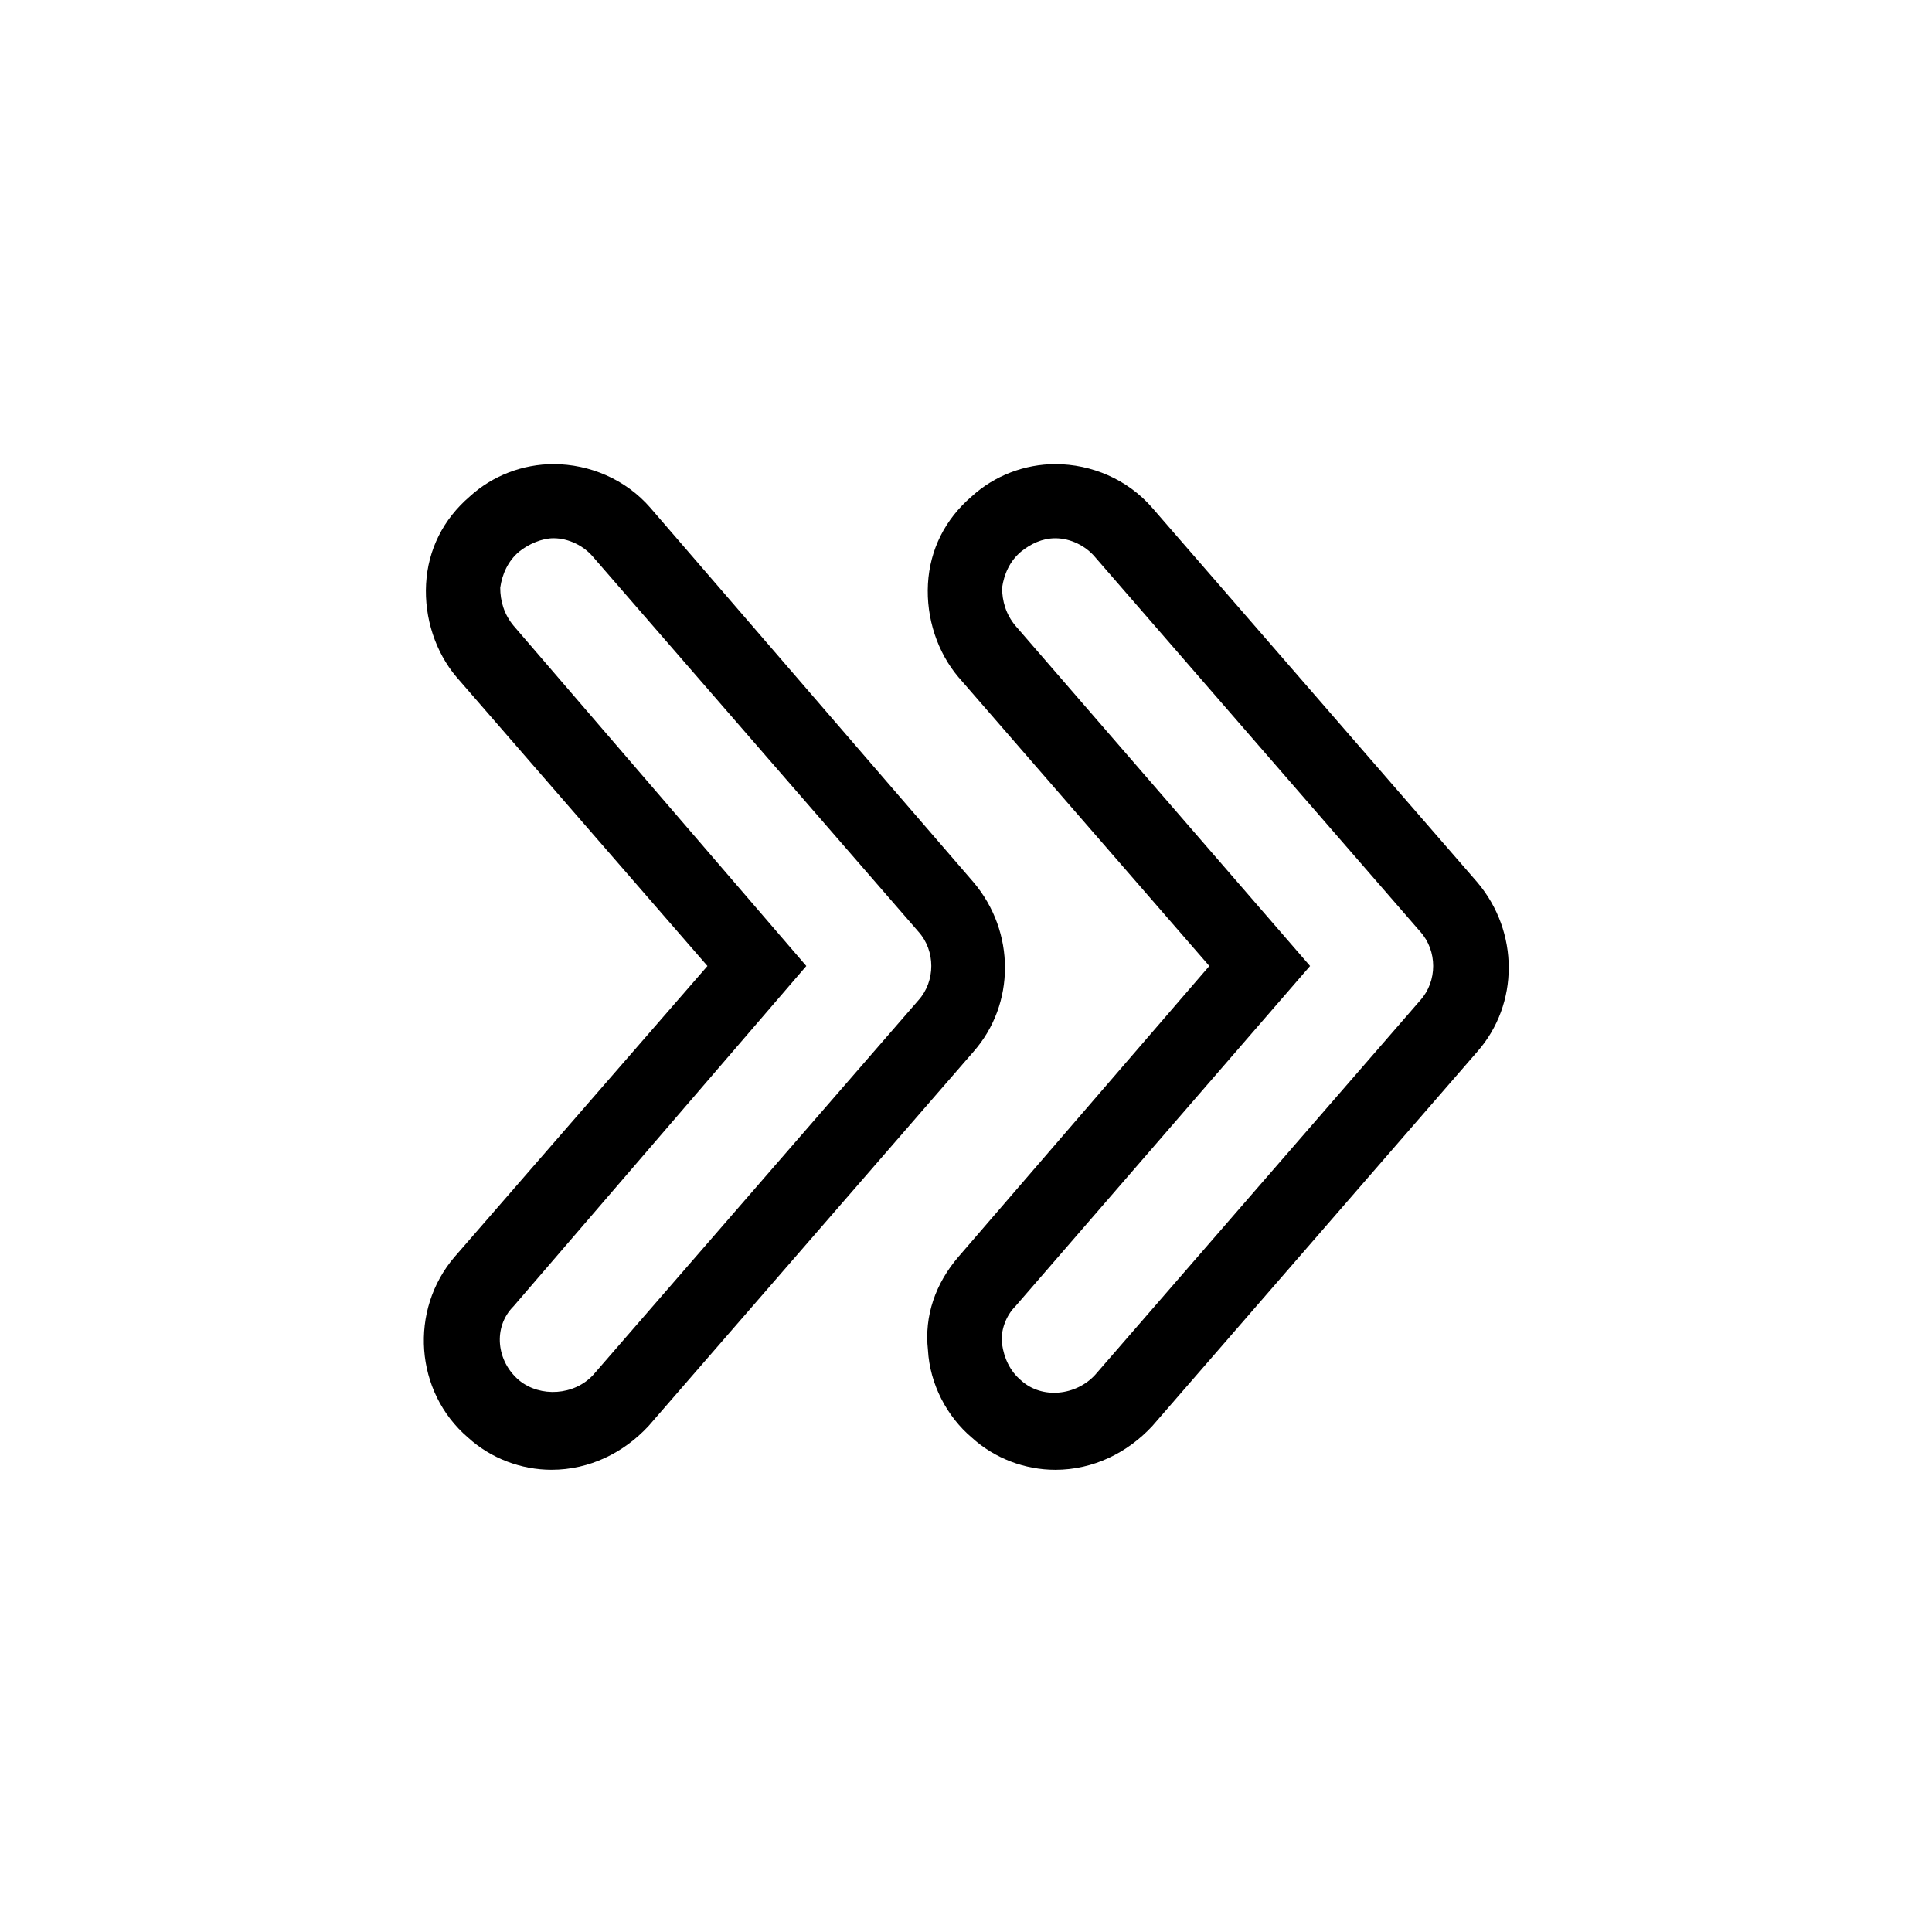 <?xml version="1.0" encoding="UTF-8"?>
<!-- The Best Svg Icon site in the world: iconSvg.co, Visit us! https://iconsvg.co -->
<svg fill="#000000" width="800px" height="800px" version="1.1" viewBox="144 144 512 512" xmlns="http://www.w3.org/2000/svg">
 <g>
  <path d="m268 524.94c6.047 5.543 14.105 8.566 22.168 8.566 10.078 0 19.145-4.535 25.695-11.586l86.152-99.25c11.082-12.594 11.082-31.738 0-44.84l-85.648-99.25c-6.551-7.559-16.121-11.586-25.695-11.586-8.062 0-16.121 3.023-22.168 8.566-7.055 6.047-11.082 14.105-11.586 23.176-0.504 9.07 2.519 18.137 8.062 24.688l66.5 76.574-67.008 77.082c-12.09 14.105-10.578 35.77 3.527 47.859zm12.094-34.762 77.586-90.18-77.586-90.184c-2.519-3.023-3.527-6.551-3.527-10.078 0.504-3.527 2.016-7.055 5.039-9.574 2.519-2.016 6.047-3.527 9.07-3.527 4.031 0 8.062 2.016 10.578 5.039l86.152 99.25c4.535 5.039 4.535 13.098 0 18.137l-86.156 99.254c-5.039 5.543-14.105 6.047-19.648 1.512-6.043-5.039-7.051-14.105-1.508-19.648z"/>
  <path d="m464.48 400-66.5 77.082c-6.047 7.055-9.07 15.617-8.062 24.688 0.504 9.07 5.039 17.633 11.586 23.176 6.047 5.543 14.105 8.566 22.168 8.566 10.078 0 19.145-4.535 25.695-11.586l86.152-99.25c11.082-12.594 11.082-31.738 0-44.84l-86.152-99.254c-6.551-7.559-16.121-11.586-25.695-11.586-8.062 0-16.121 3.023-22.168 8.566-7.055 6.047-11.082 14.105-11.586 23.176-0.504 9.07 2.519 18.137 8.062 24.688zm-49.875-109.83c2.519-2.016 5.543-3.527 9.07-3.527 4.031 0 8.062 2.016 10.578 5.039l86.152 99.25c4.535 5.039 4.535 13.098 0 18.137l-86.152 99.25c-5.039 5.543-14.105 6.551-19.648 1.512-3.023-2.519-4.535-6.047-5.039-9.574-0.504-3.527 1.008-7.559 3.527-10.078l78.09-90.176-78.09-90.184c-2.519-3.023-3.527-6.551-3.527-10.078 0.504-3.523 2.016-7.051 5.039-9.57z"/>
 </g>
</svg>